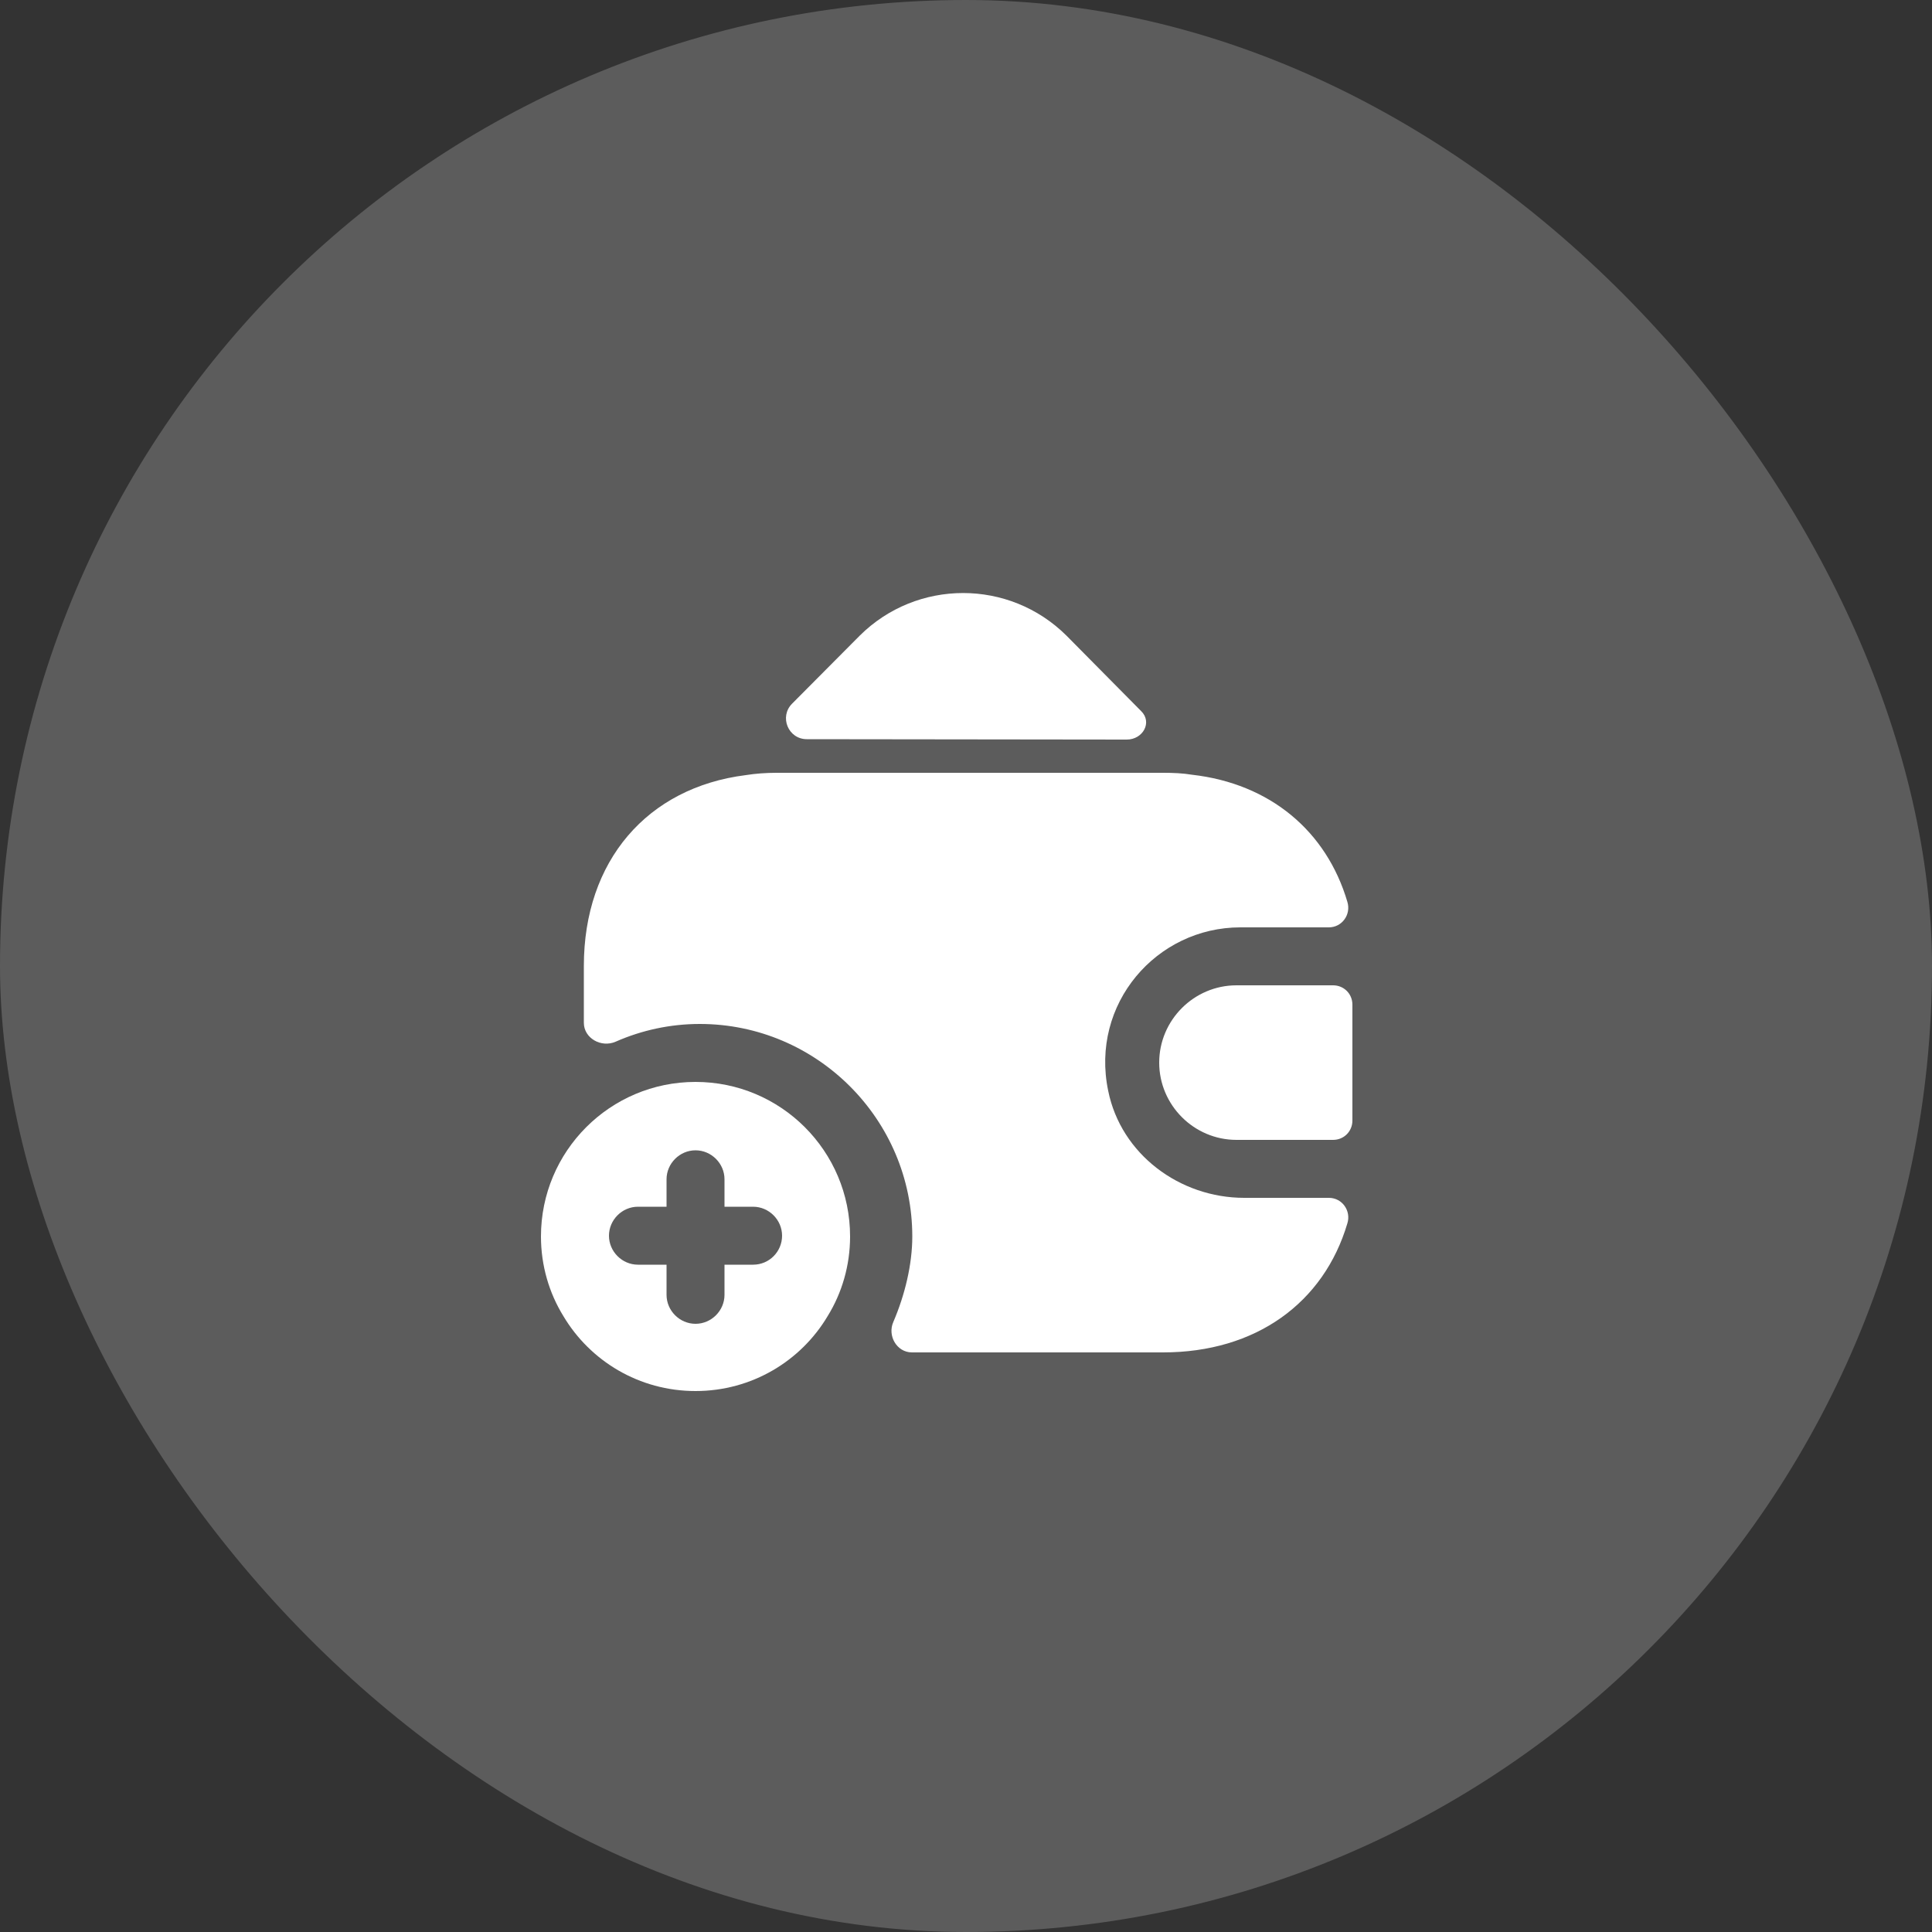 <?xml version="1.0" encoding="UTF-8"?> <svg xmlns="http://www.w3.org/2000/svg" width="50" height="50" viewBox="0 0 50 50" fill="none"><rect x="0" y="0" width="50" height="50" fill="#333333" stroke="none"/><rect width="50" height="50" rx="25" fill="white" fill-opacity="0.2"></rect><path d="M18 28C15.79 28 14 29.79 14 32C14 32.75 14.21 33.46 14.58 34.06C15.27 35.22 16.54 36 18 36C19.46 36 20.73 35.22 21.42 34.06C21.79 33.46 22 32.75 22 32C22 29.79 20.21 28 18 28ZM19.49 32.73H18.75V33.51C18.75 33.92 18.41 34.26 18 34.26C17.59 34.26 17.25 33.92 17.25 33.51V32.73H16.51C16.1 32.73 15.76 32.39 15.76 31.98C15.76 31.57 16.1 31.23 16.51 31.23H17.25V30.52C17.25 30.11 17.59 29.77 18 29.77C18.41 29.77 18.75 30.11 18.75 30.52V31.23H19.49C19.9 31.23 20.24 31.57 20.24 31.98C20.24 32.39 19.91 32.73 19.49 32.73Z" fill="white"></path><path d="M34.5 25.5H32C30.9 25.5 30 26.4 30 27.5C30 28.6 30.9 29.5 32 29.5H34.5C34.78 29.5 35 29.28 35 29V26C35 25.72 34.78 25.5 34.5 25.5Z" fill="white"></path><path d="M29.53 18.4C29.83 18.69 29.58 19.14 29.16 19.14L20.88 19.13C20.4 19.13 20.16 18.55 20.5 18.21L22.25 16.45C23.73 14.98 26.12 14.98 27.6 16.45L29.49 18.36C29.5 18.37 29.52 18.39 29.53 18.4Z" fill="white"></path><path d="M34.87 31.66C34.26 33.72 32.5 35 30.1 35H23.6C23.21 35 22.96 34.57 23.12 34.21C23.42 33.51 23.61 32.72 23.61 32C23.61 28.97 21.14 26.5 18.11 26.5C17.35 26.5 16.61 26.66 15.93 26.96C15.56 27.12 15.11 26.87 15.11 26.47V25C15.11 22.28 16.75 20.38 19.3 20.06C19.55 20.02 19.82 20 20.1 20H30.1C30.36 20 30.61 20.01 30.85 20.05C32.87 20.28 34.33 21.51 34.87 23.34C34.97 23.67 34.73 24 34.39 24H32.1C29.93 24 28.21 25.98 28.68 28.23C29.01 29.87 30.53 31 32.2 31H34.39C34.74 31 34.97 31.34 34.87 31.66Z" fill="white"></path></svg> 